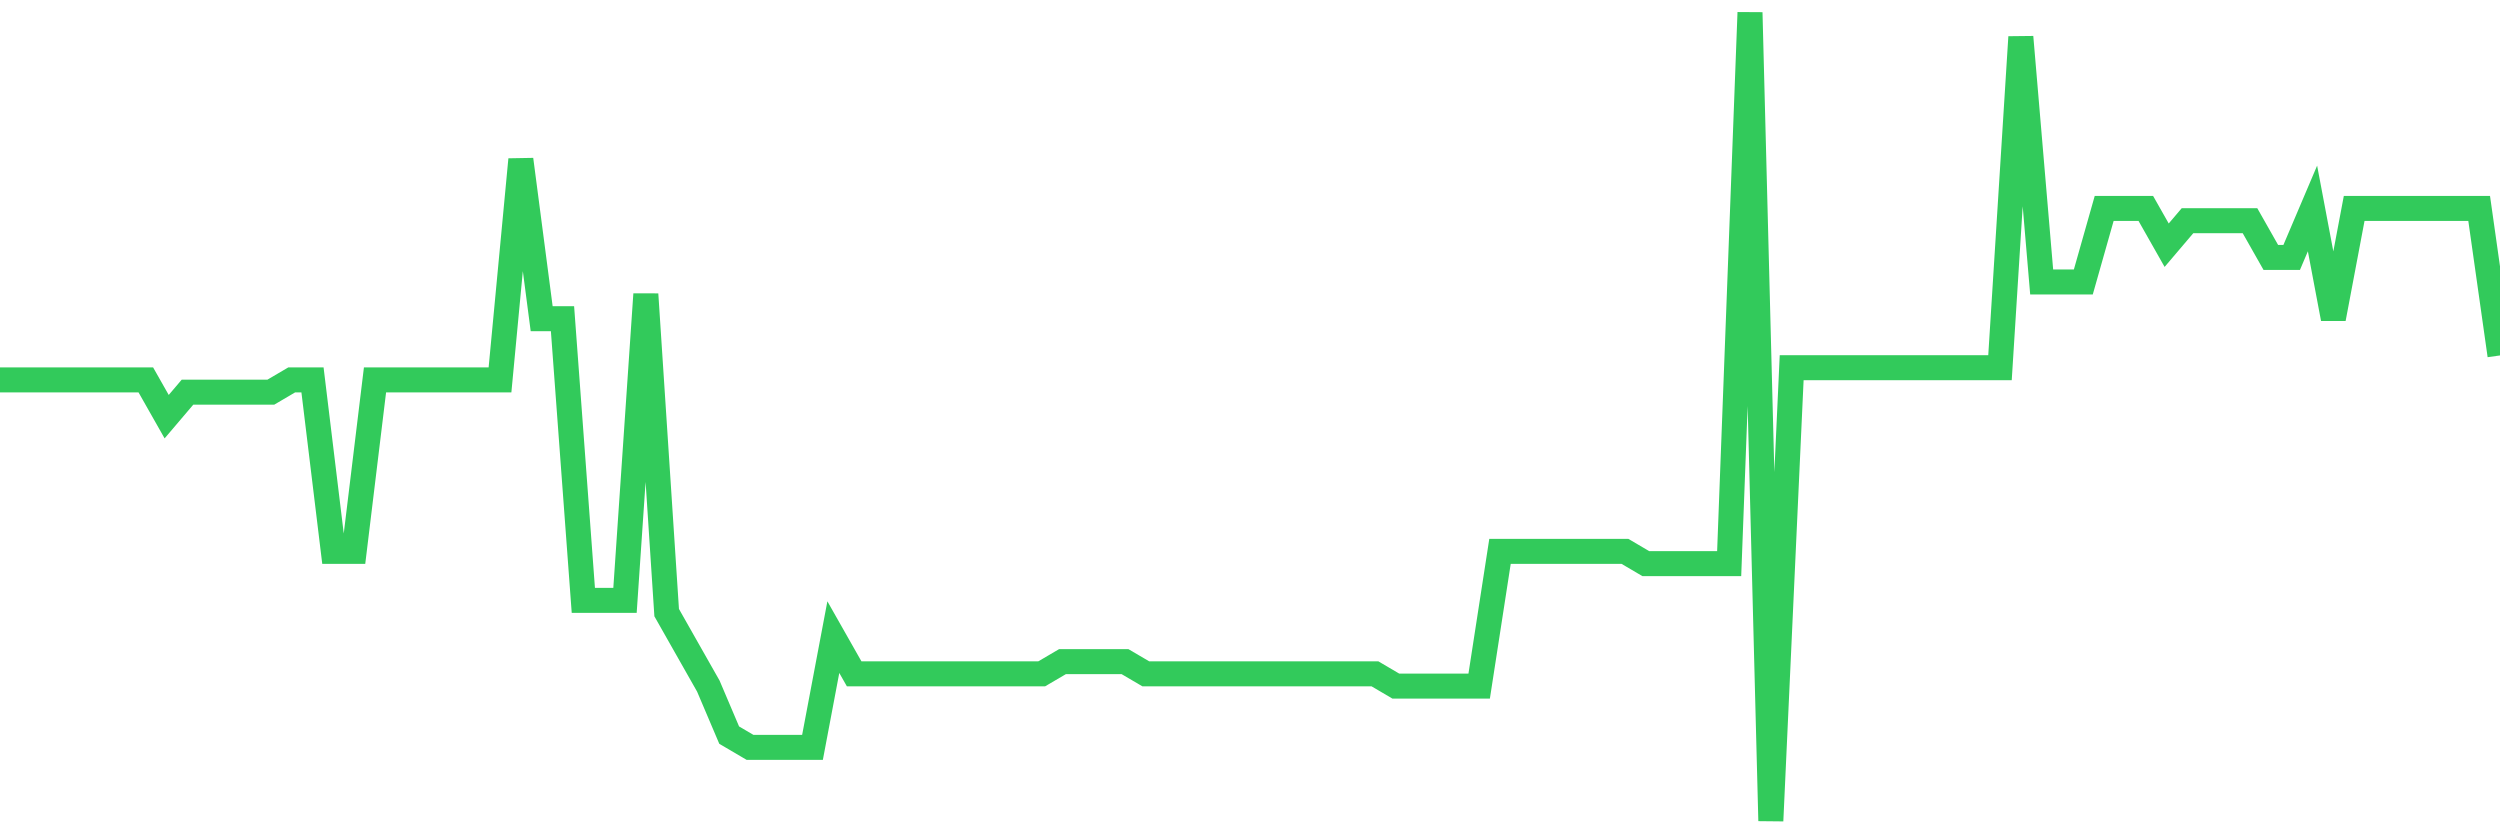 <svg
  xmlns="http://www.w3.org/2000/svg"
  xmlns:xlink="http://www.w3.org/1999/xlink"
  width="120"
  height="40"
  viewBox="0 0 120 40"
  preserveAspectRatio="none"
>
  <polyline
    points="0,18.236 1,18.236 2,18.236 3,18.236 4,18.236 5,18.236 6,18.236 7,18.236 8,20 9,18.824 10,18.824 11,18.824 12,18.824 13,18.824 14,18.236 15,18.236 16,26.467 17,26.467 18,18.236 19,18.236 20,18.236 21,18.236 22,18.236 23,18.236 24,18.236 25,7.655 26,15.297 27,15.297 28,28.818 29,28.818 30,28.818 31,14.121 32,29.406 33,31.17 34,32.933 35,35.285 36,35.873 37,35.873 38,35.873 39,35.873 40,30.582 41,32.345 42,32.345 43,32.345 44,32.345 45,32.345 46,32.345 47,32.345 48,32.345 49,32.345 50,32.345 51,31.758 52,31.758 53,31.758 54,31.758 55,32.345 56,32.345 57,32.345 58,32.345 59,32.345 60,32.345 61,32.345 62,32.345 63,32.345 64,32.345 65,32.345 66,32.345 67,32.933 68,32.933 69,32.933 70,32.933 71,32.933 72,26.467 73,26.467 74,26.467 75,26.467 76,26.467 77,26.467 78,26.467 79,27.055 80,27.055 81,27.055 82,27.055 83,27.055 84,0.6 85,39.4 86,17.648 87,17.648 88,17.648 89,17.648 90,17.648 91,17.648 92,17.648 93,17.648 94,17.648 95,17.648 96,17.648 97,1.776 98,13.533 99,13.533 100,13.533 101,10.006 102,10.006 103,10.006 104,11.77 105,10.594 106,10.594 107,10.594 108,10.594 109,12.358 110,12.358 111,10.006 112,15.297 113,10.006 114,10.006 115,10.006 116,10.006 117,10.006 118,10.006 119,10.006 120,17.061"
    fill="none"
    stroke="#32ca5b"
    stroke-width="1.2"
  >
  </polyline>
</svg>